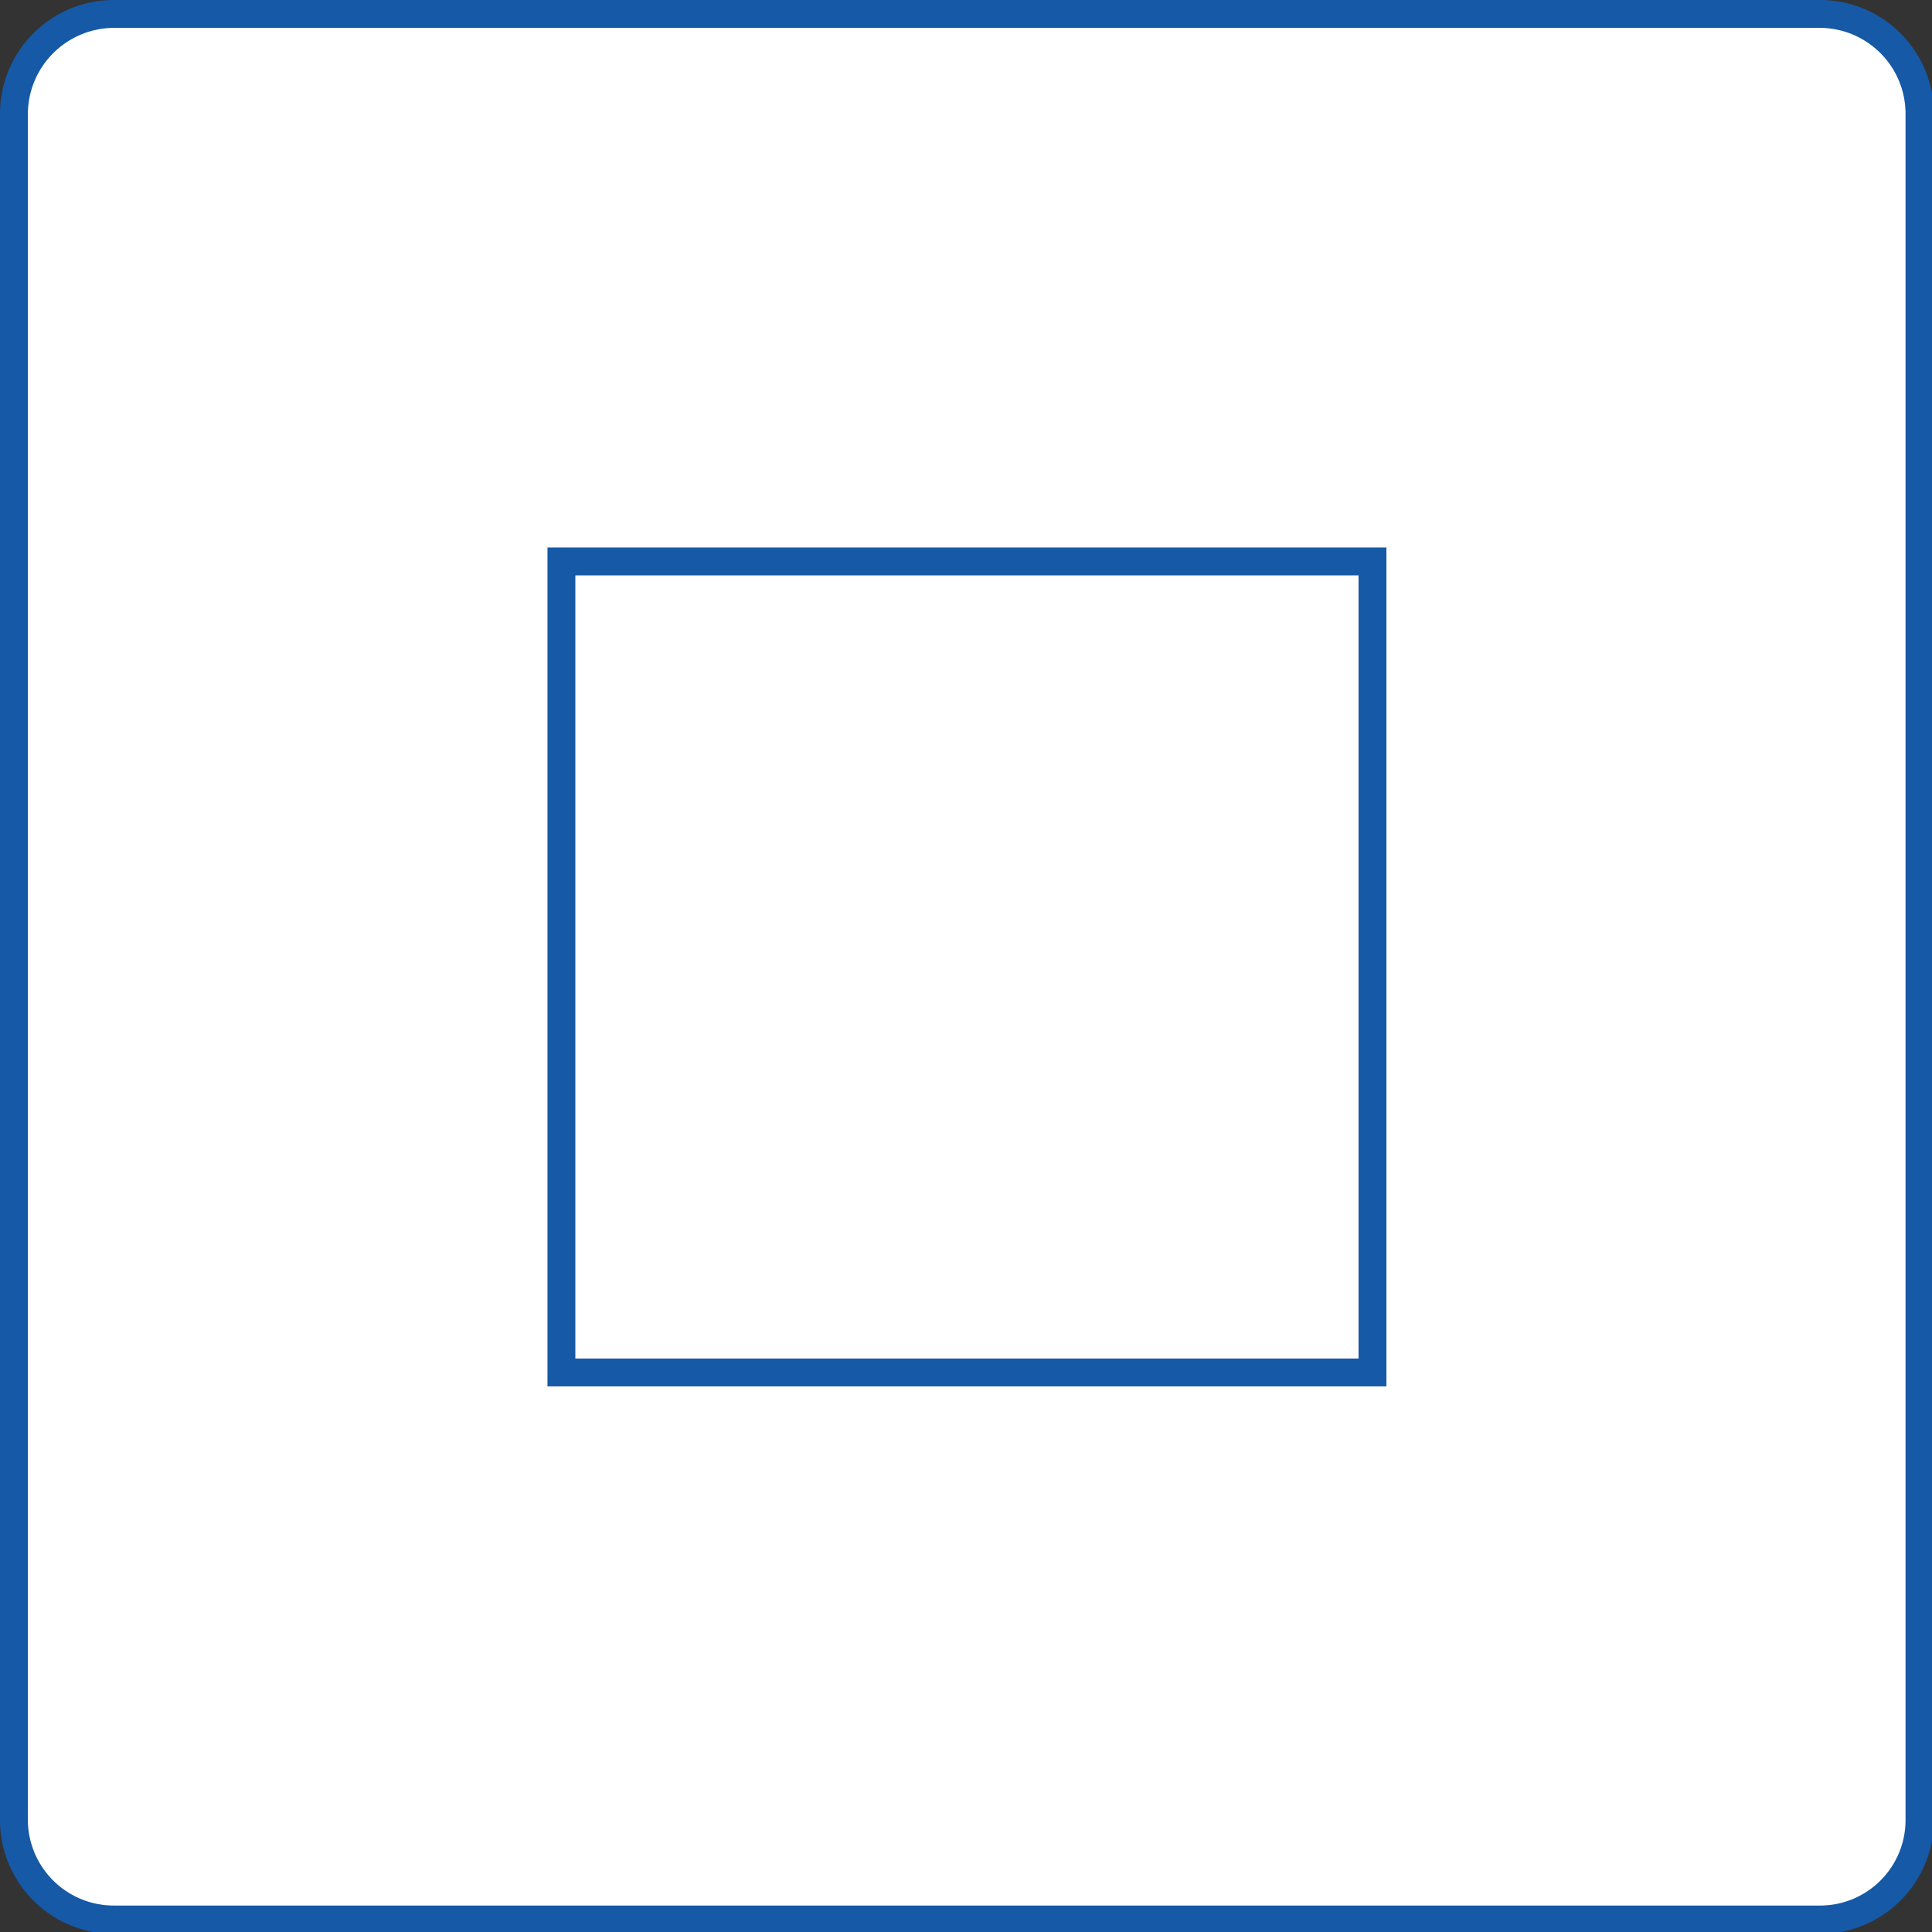 <?xml version="1.0" encoding="UTF-8"?><svg xmlns="http://www.w3.org/2000/svg" xmlns:xlink="http://www.w3.org/1999/xlink" height="40.9" preserveAspectRatio="xMidYMid meet" version="1.0" viewBox="0.0 0.0 40.9 40.9" width="40.9" zoomAndPan="magnify"><rect x="0.0" y="0.0" width="40.9" height="40.9" fill="#333333" stroke="none"/><g data-name="Layer 2"><g data-name="Layer 1"><g id="change1_1"><rect fill="#fff" height="40.34" rx="2.11" width="40.34" x=".3" y=".3"/></g><g id="change2_1"><path d="M38.53,40.94H2.41A2.41,2.41,0,0,1,0,38.53V2.41A2.41,2.41,0,0,1,2.41,0H38.53a2.41,2.41,0,0,1,2.41,2.41V38.53A2.41,2.41,0,0,1,38.53,40.94ZM2.41.59A1.83,1.83,0,0,0,.59,2.41V38.53a1.82,1.82,0,0,0,1.82,1.81H38.53a1.81,1.81,0,0,0,1.81-1.81V2.41A1.82,1.82,0,0,0,38.53.59Z" fill="#1559a7"/></g><g id="change1_2"><path d="M11.88 11.88H29.05V29.05H11.88z" fill="#fff"/></g><g id="change2_2"><path d="M29.35,29.35H11.59V11.59H29.35Zm-17.17-.59H28.76V12.18H12.18Z" fill="#1559a7"/></g></g></g></svg>